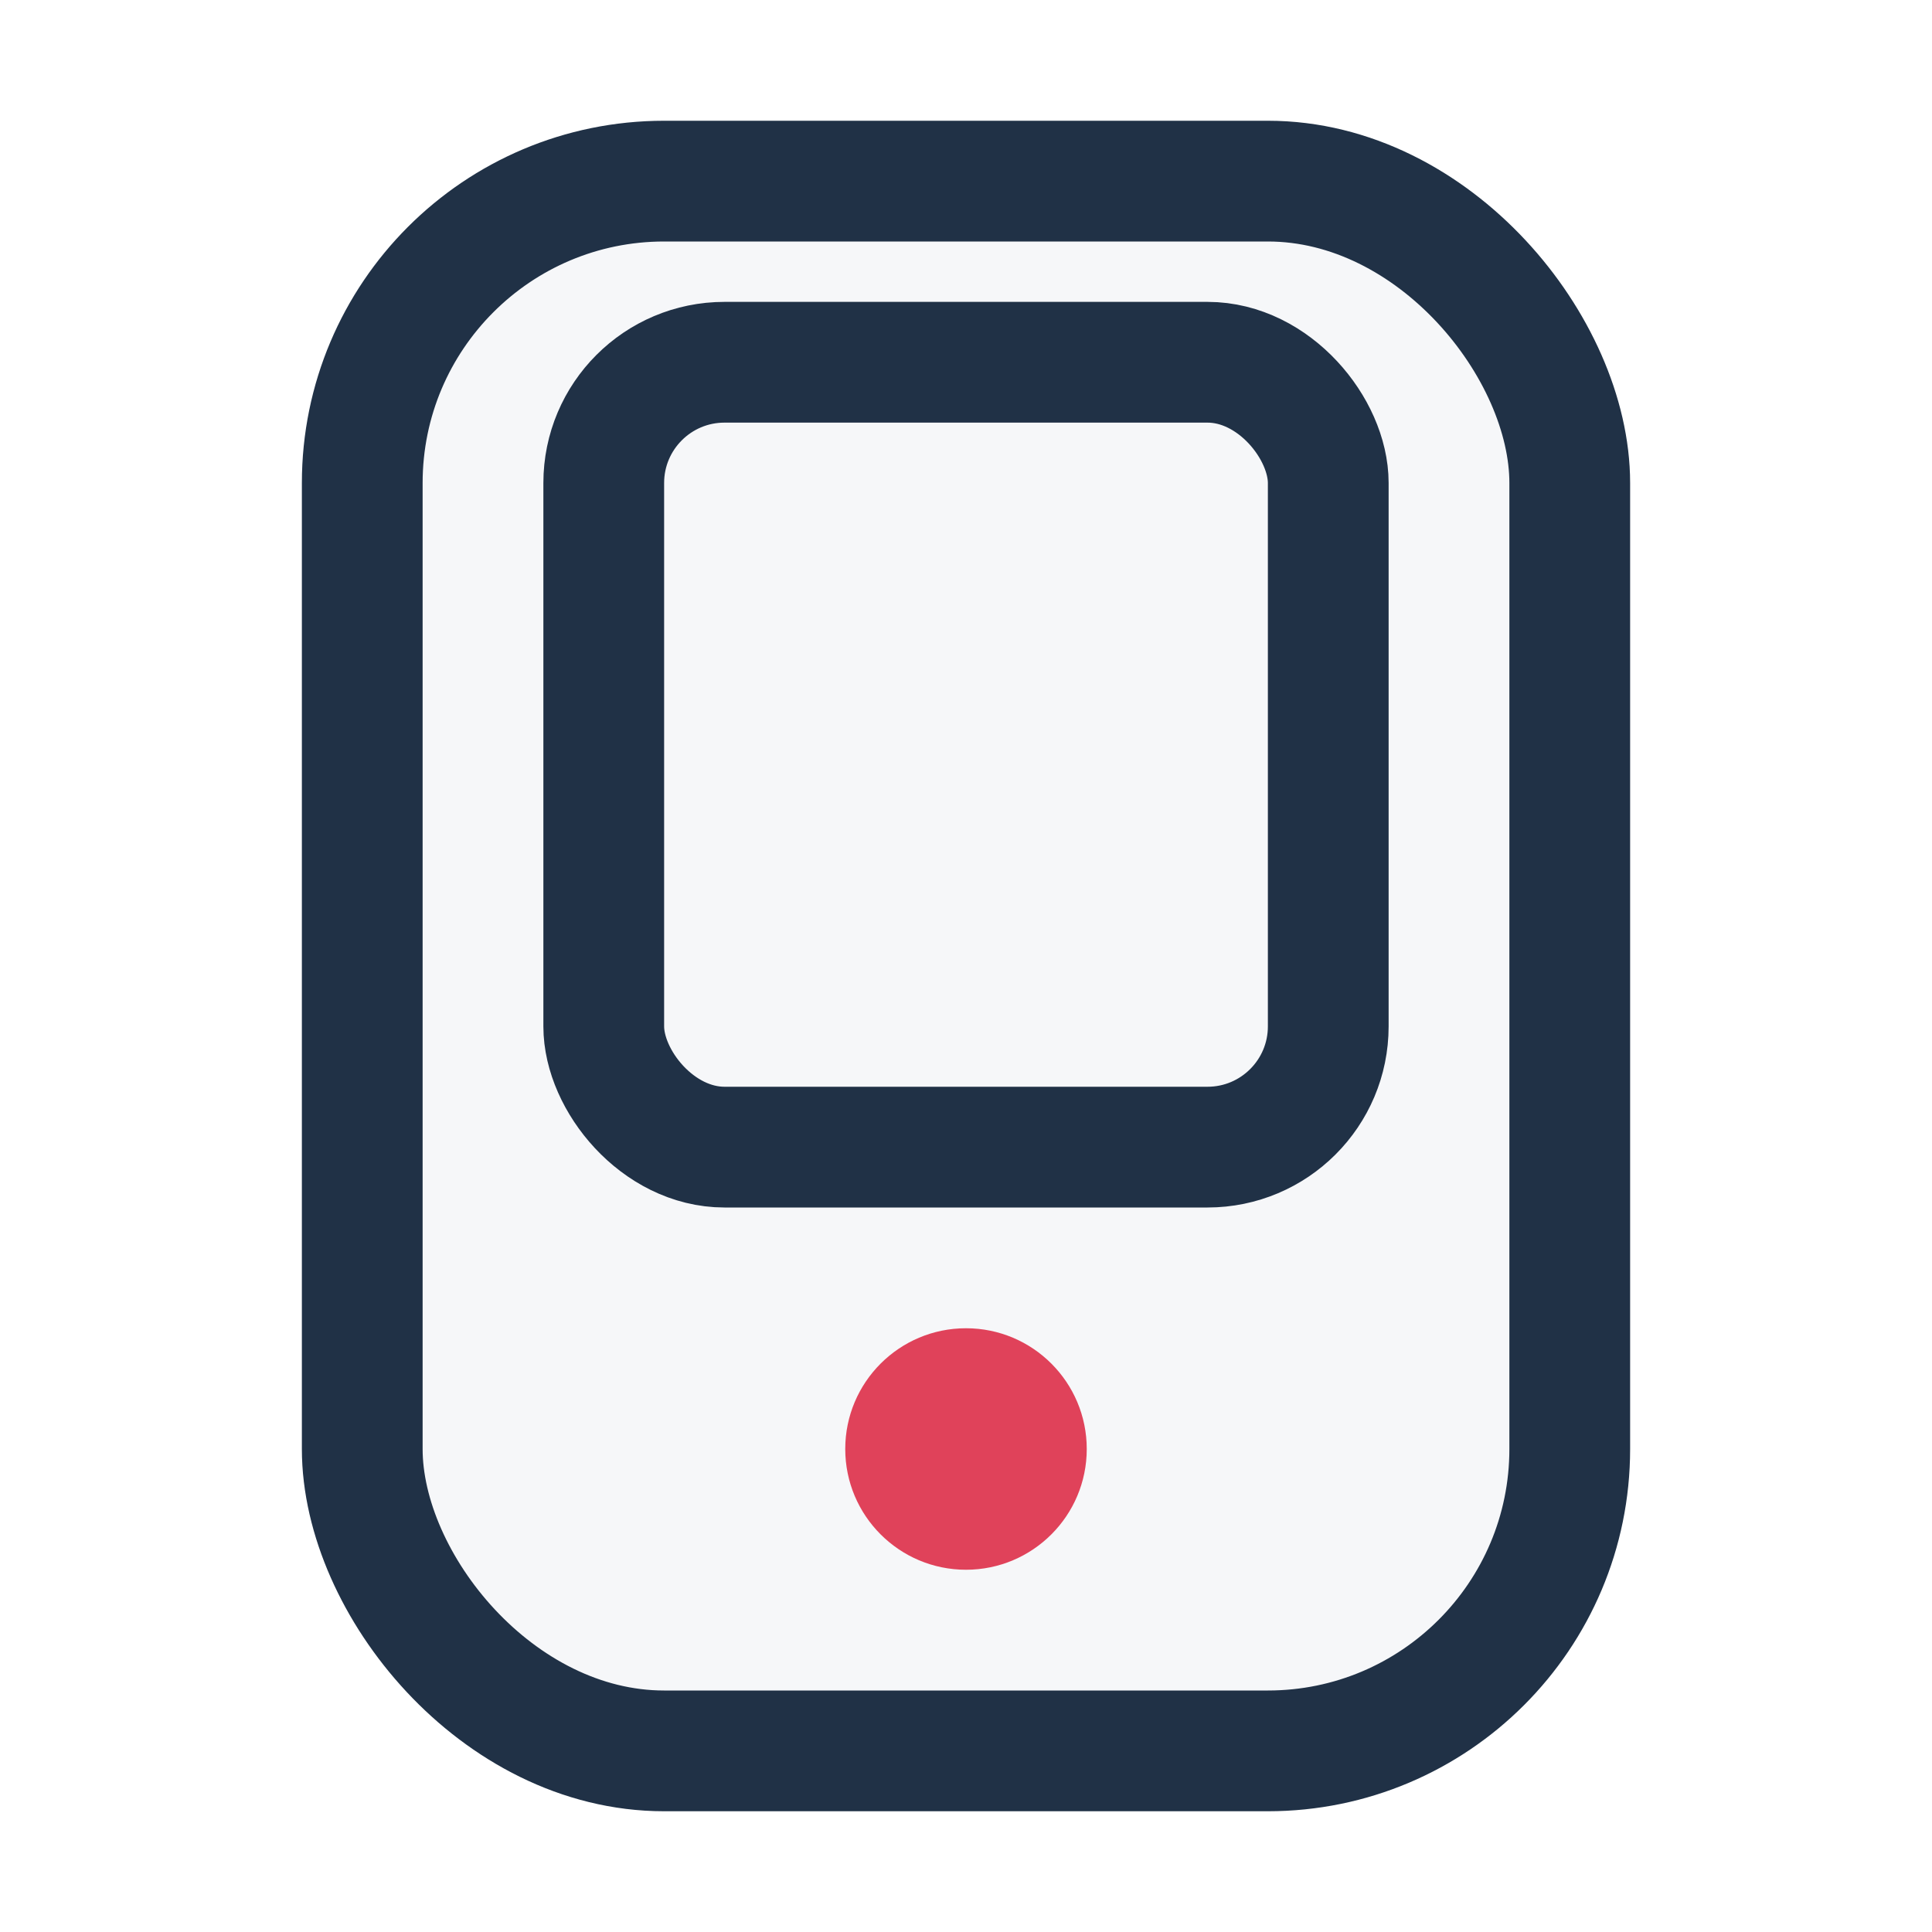 <?xml version="1.0" encoding="UTF-8"?>
<svg xmlns="http://www.w3.org/2000/svg" width="32" height="32" viewBox="0 0 32 32"><rect x="6" y="3" width="20" height="26" rx="5" fill="#F6F7F9" stroke="#203146" stroke-width="2"/><circle cx="16" cy="24" r="2" fill="#E0425A"/><rect x="10" y="6" width="12" height="13" rx="2" fill="none" stroke="#203146" stroke-width="2"/></svg>